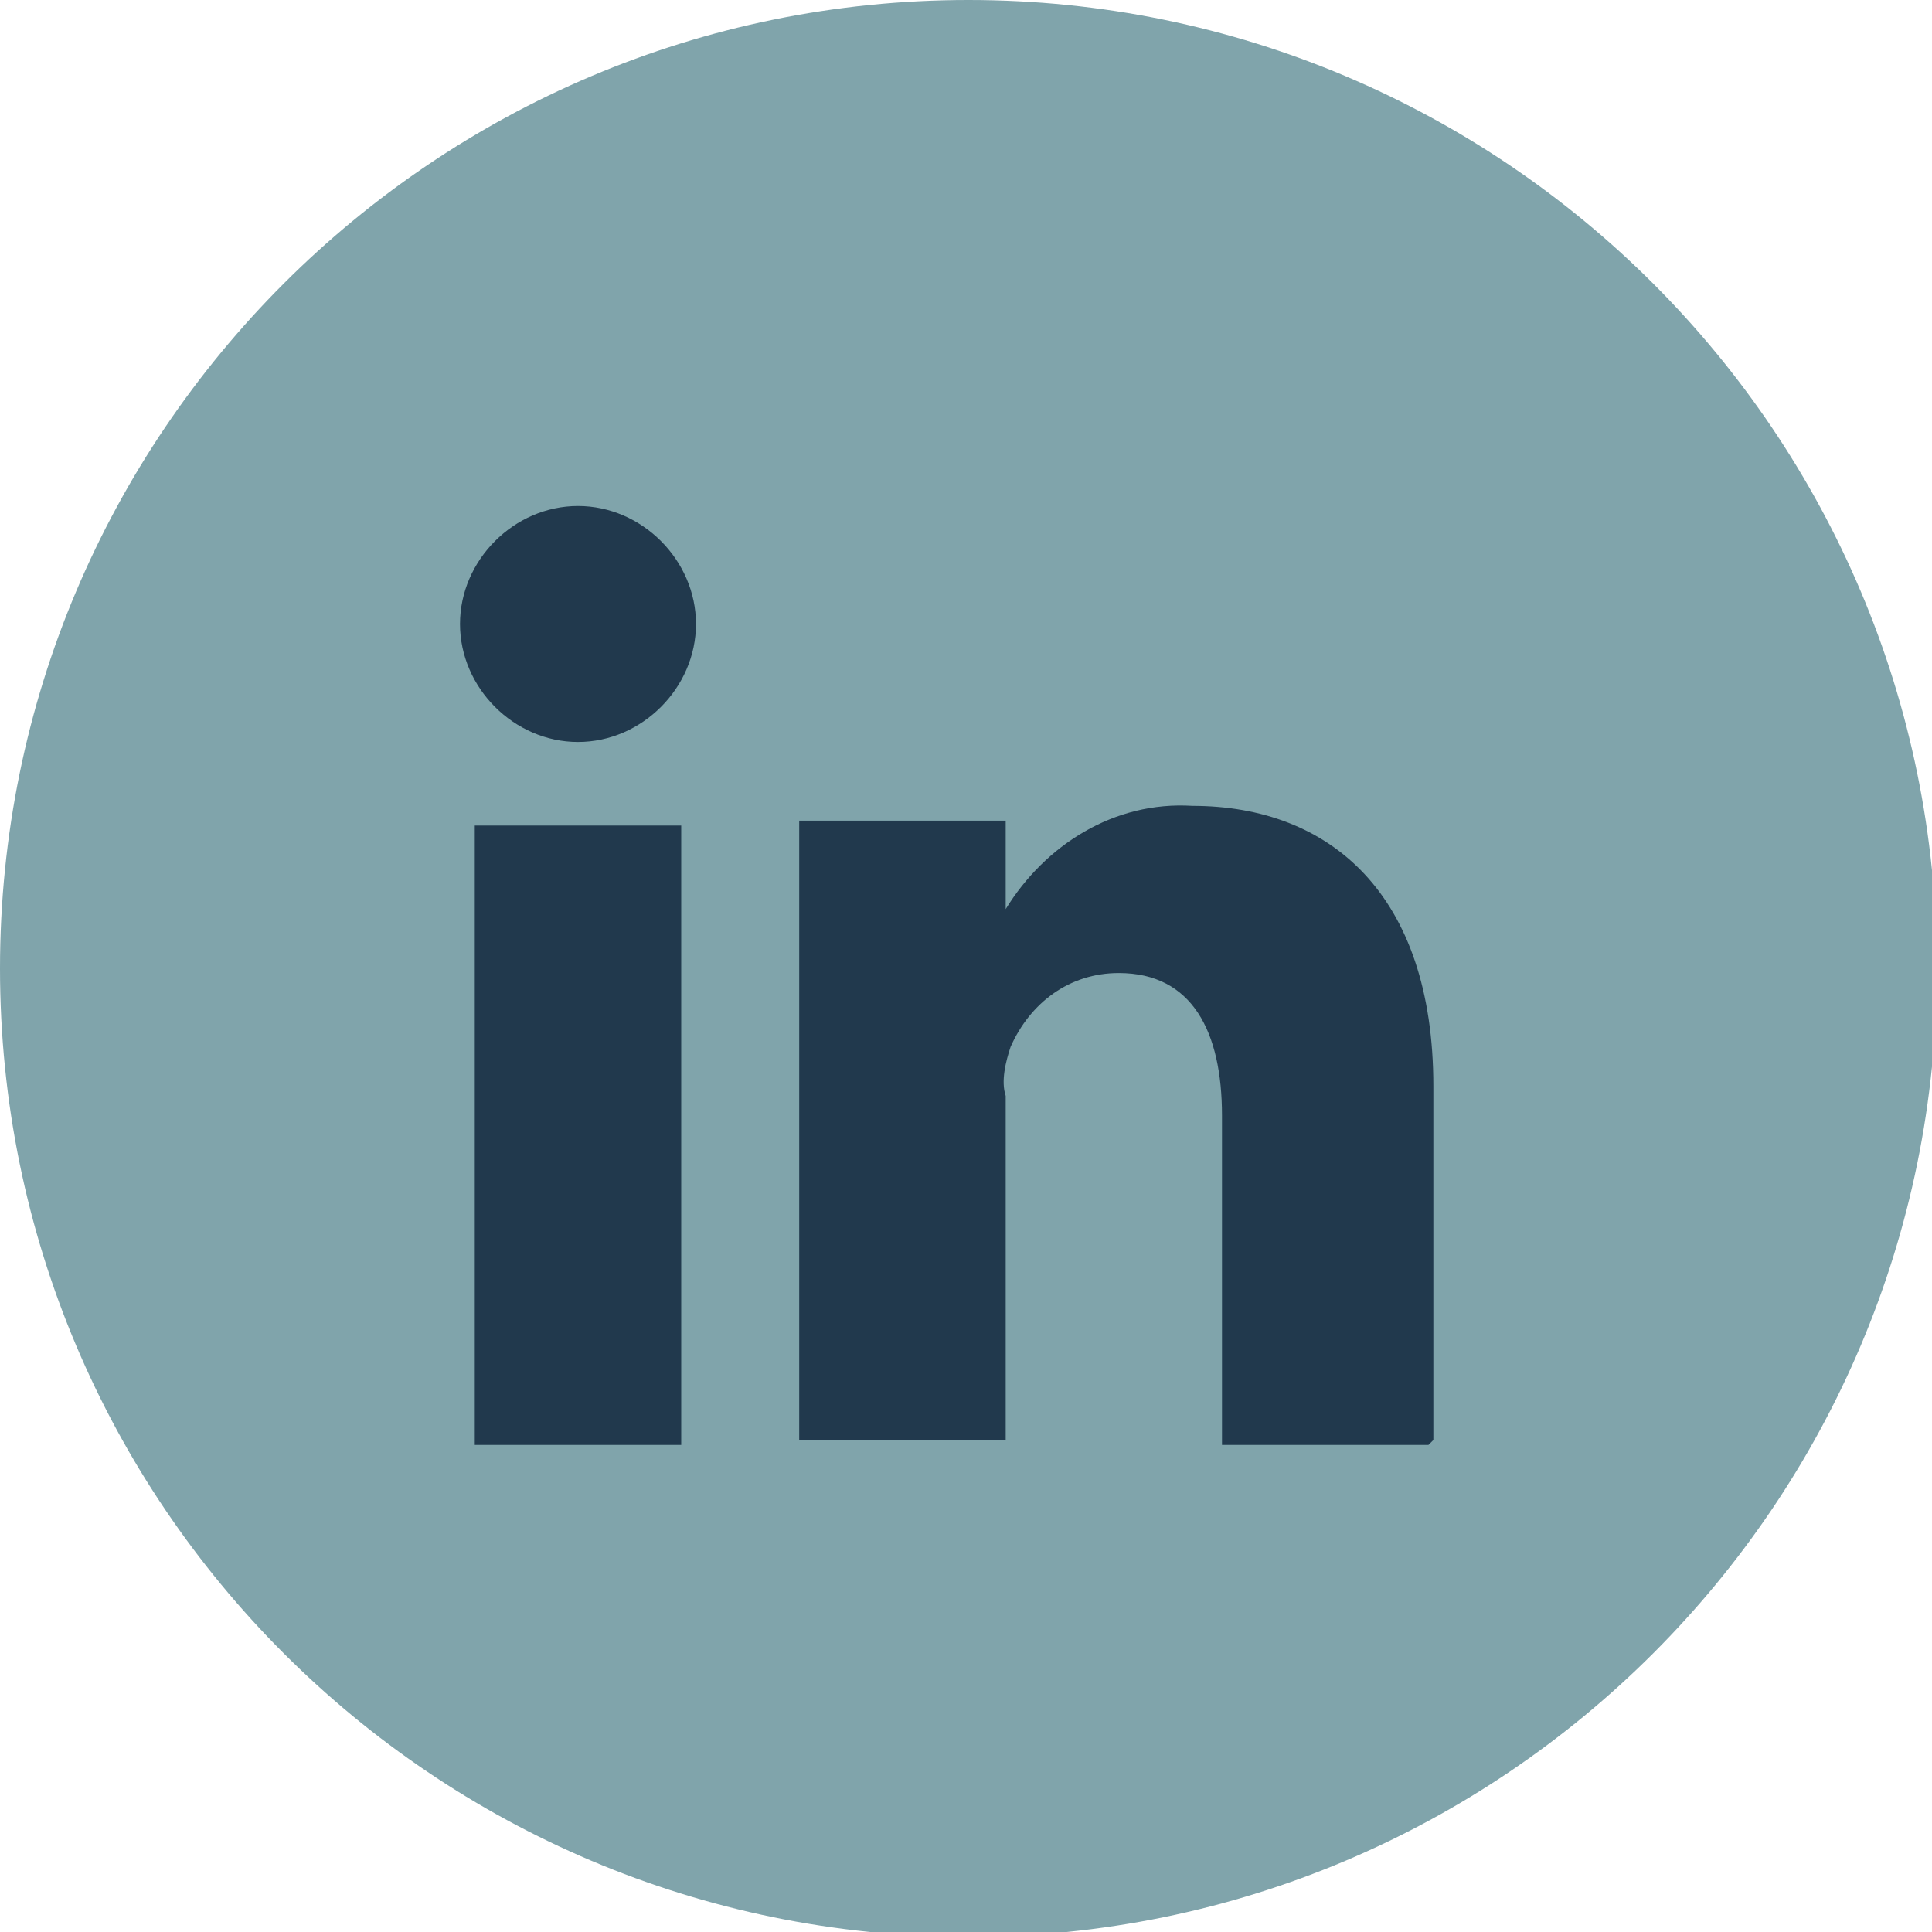 <svg width="42" height="42" viewBox="0 0 42 42" fill="none" xmlns="http://www.w3.org/2000/svg">
<g clip-path="url(#clip0_61_1192)">
<path d="M21.053 42.107C32.681 42.107 42.107 32.681 42.107 21.053C42.107 9.426 32.681 0 21.053 0C9.426 0 0 9.426 0 21.053C0 32.681 9.426 42.107 21.053 42.107Z" fill="#80A4AB"/>
<path d="M14.809 31.412H10.321V17.947H14.809V31.412ZM12.565 16.13C11.176 16.13 10 14.954 10 13.565C10 12.176 11.176 11 12.565 11C13.954 11 15.13 12.176 15.13 13.565C15.13 14.954 13.954 16.13 12.565 16.13ZM31.053 31.412H26.565V24.252C26.565 22.435 25.924 21.153 24.321 21.153C23.252 21.153 22.397 21.794 21.97 22.756C21.863 23.076 21.756 23.504 21.863 23.824V31.305H17.374C17.374 31.305 17.374 19.122 17.374 17.84H21.863V19.763C22.718 18.374 24.214 17.412 25.924 17.519C28.916 17.519 31.16 19.443 31.16 23.611V31.305L31.053 31.412Z" fill="#21394D"/>
</g>
<defs>
<clipPath id="clip0_61_1192">
<rect width="42" height="42" fill="white"/>
</clipPath>
</defs>
</svg>
